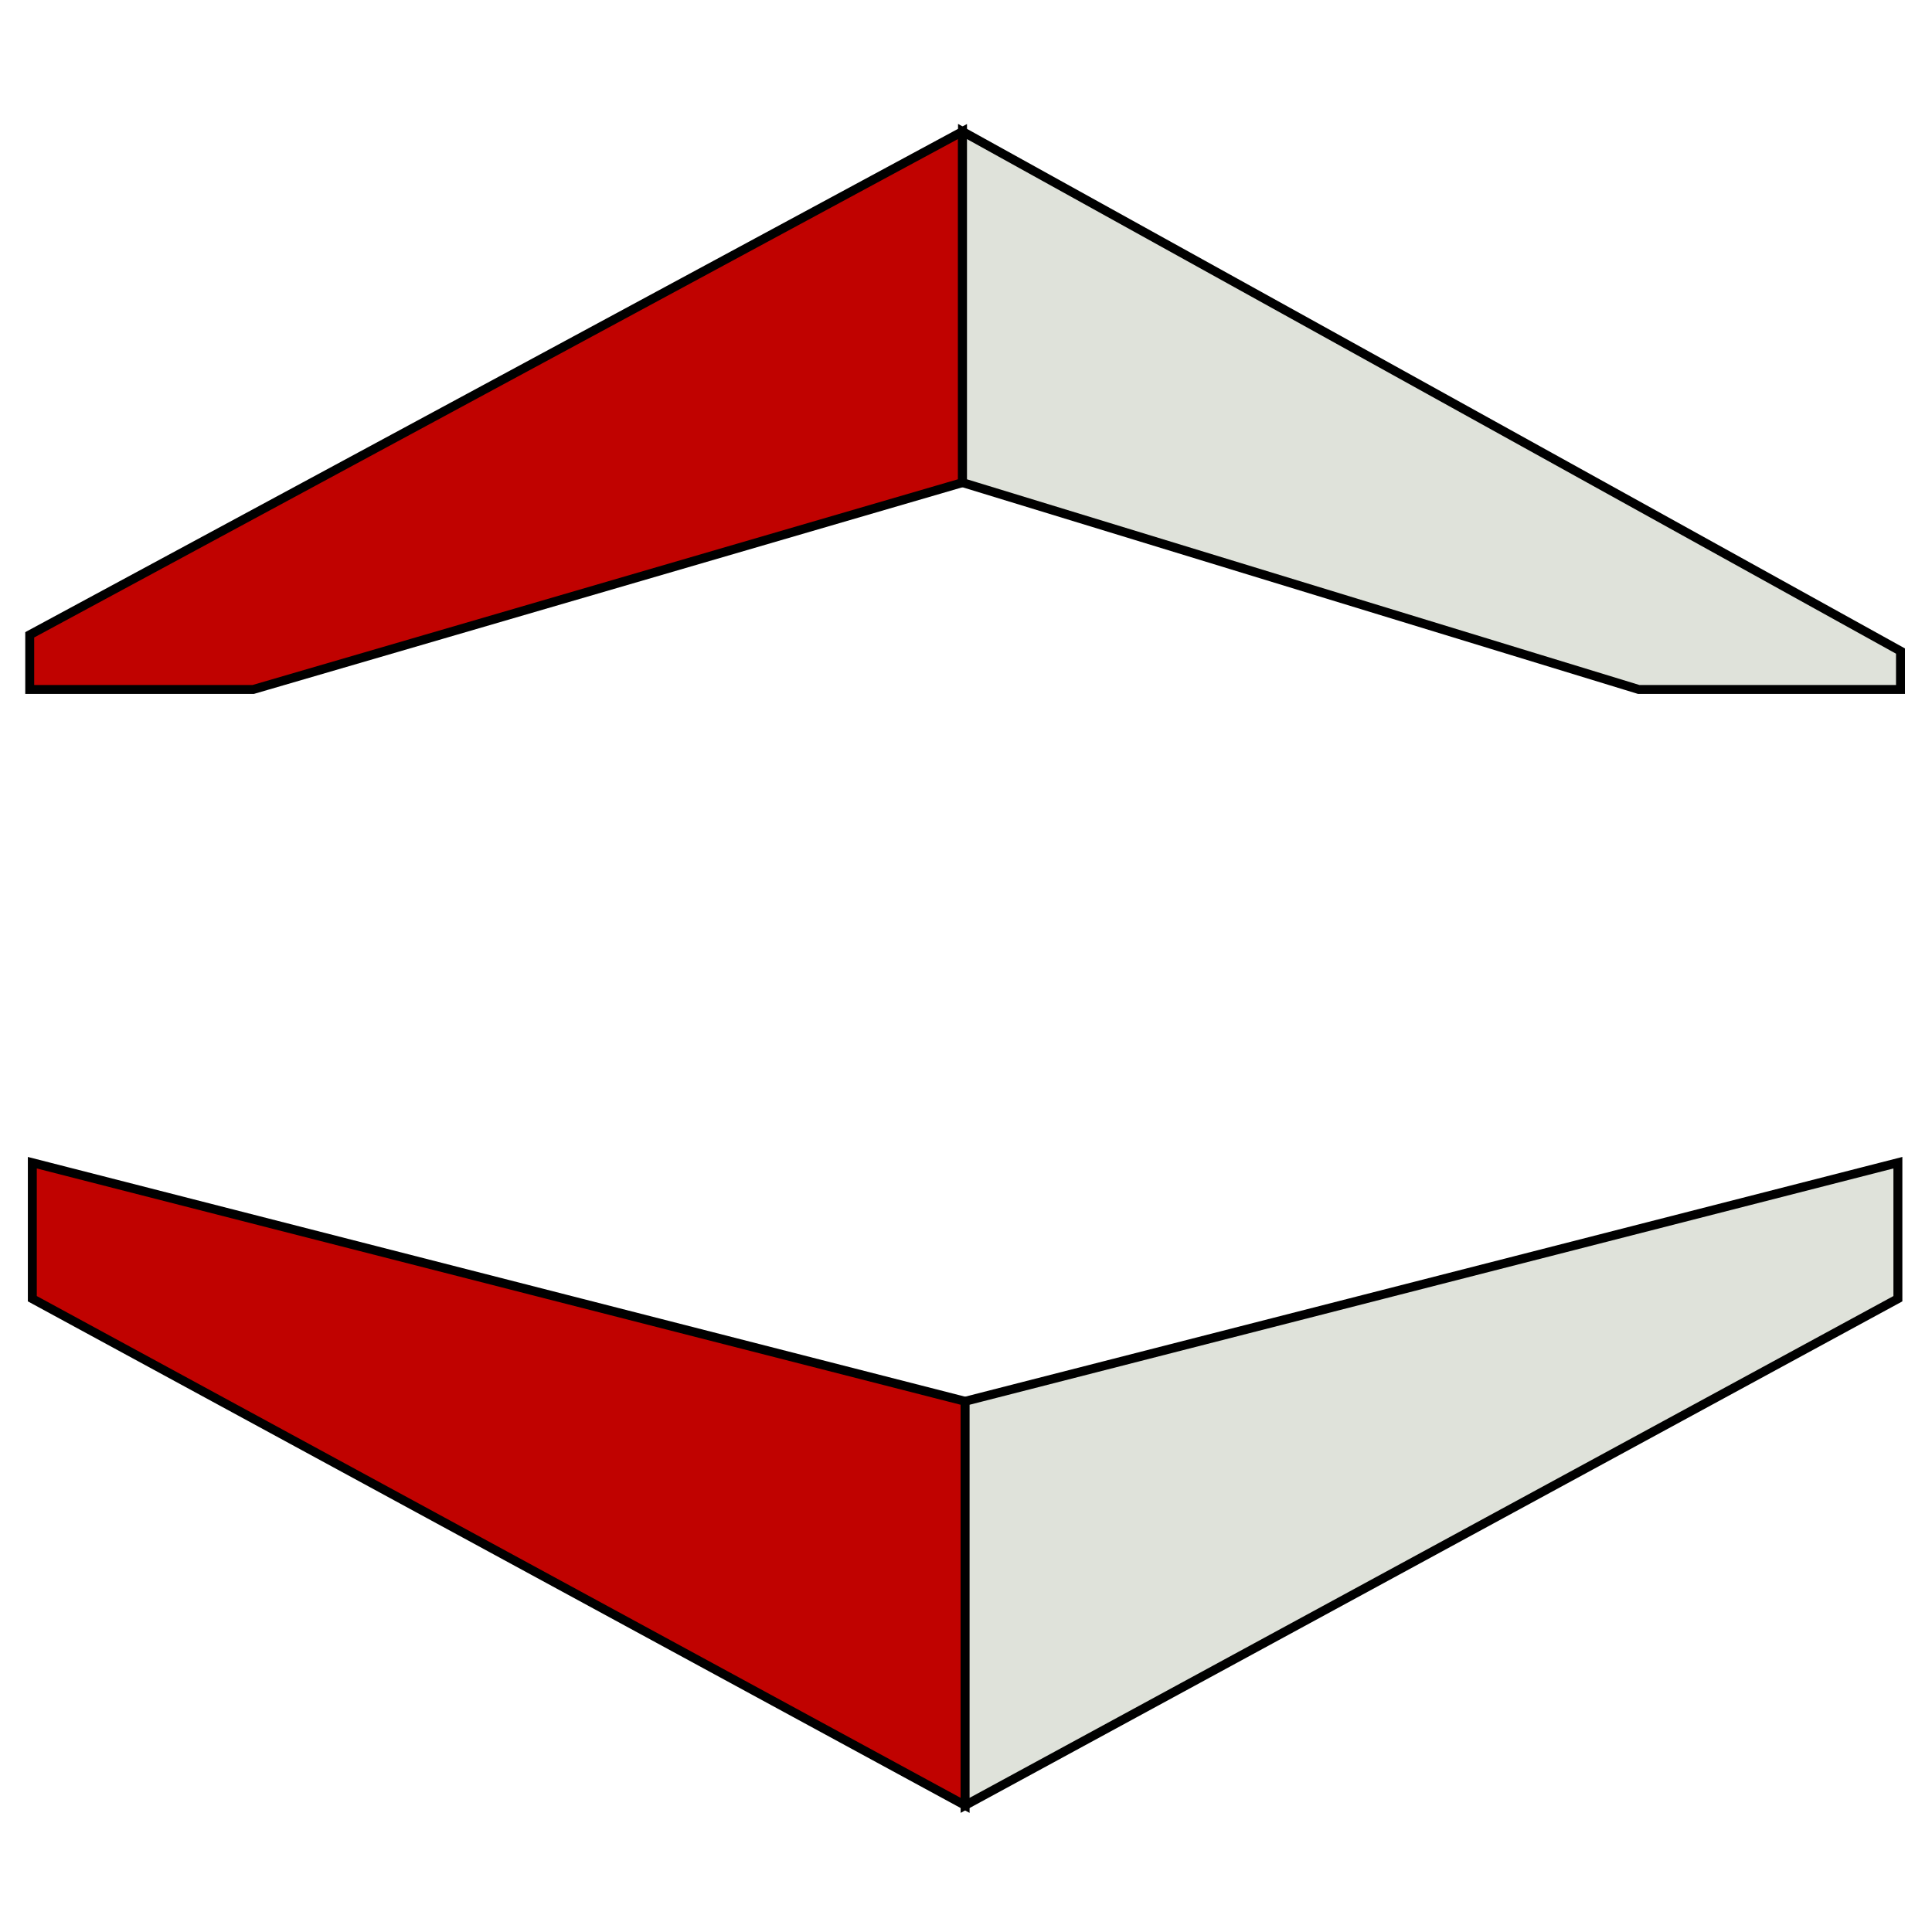 <svg xmlns="http://www.w3.org/2000/svg" xmlns:xlink="http://www.w3.org/1999/xlink" id="Layer_1" x="0px" y="0px" width="1080px" height="1080px" viewBox="0 0 1080 1080" xml:space="preserve"><polygon fill="#C00200" stroke="#000000" stroke-width="5" stroke-miterlimit="10" points="538.052,269.775 538.052,73.511  16.615,354.863 16.615,385.417 141.543,385.417 "></polygon><polygon fill="#DFE2DA" stroke="#000000" stroke-width="5" stroke-miterlimit="10" points="916.06,385.417 1062.386,385.417  1062.386,363.947 538.052,73.511 538.052,269.775 "></polygon><g>	<polygon fill="#C00200" stroke="#000000" stroke-width="5" stroke-miterlimit="10" points="18.069,649.958 18.069,725.986   539.502,1009.211 539.502,783.327  "></polygon>	<polygon fill="#DFE2DA" stroke="#000000" stroke-width="5" stroke-miterlimit="10" points="539.502,783.327 539.502,1009.211   1060.933,725.986 1060.933,649.958  "></polygon></g></svg>